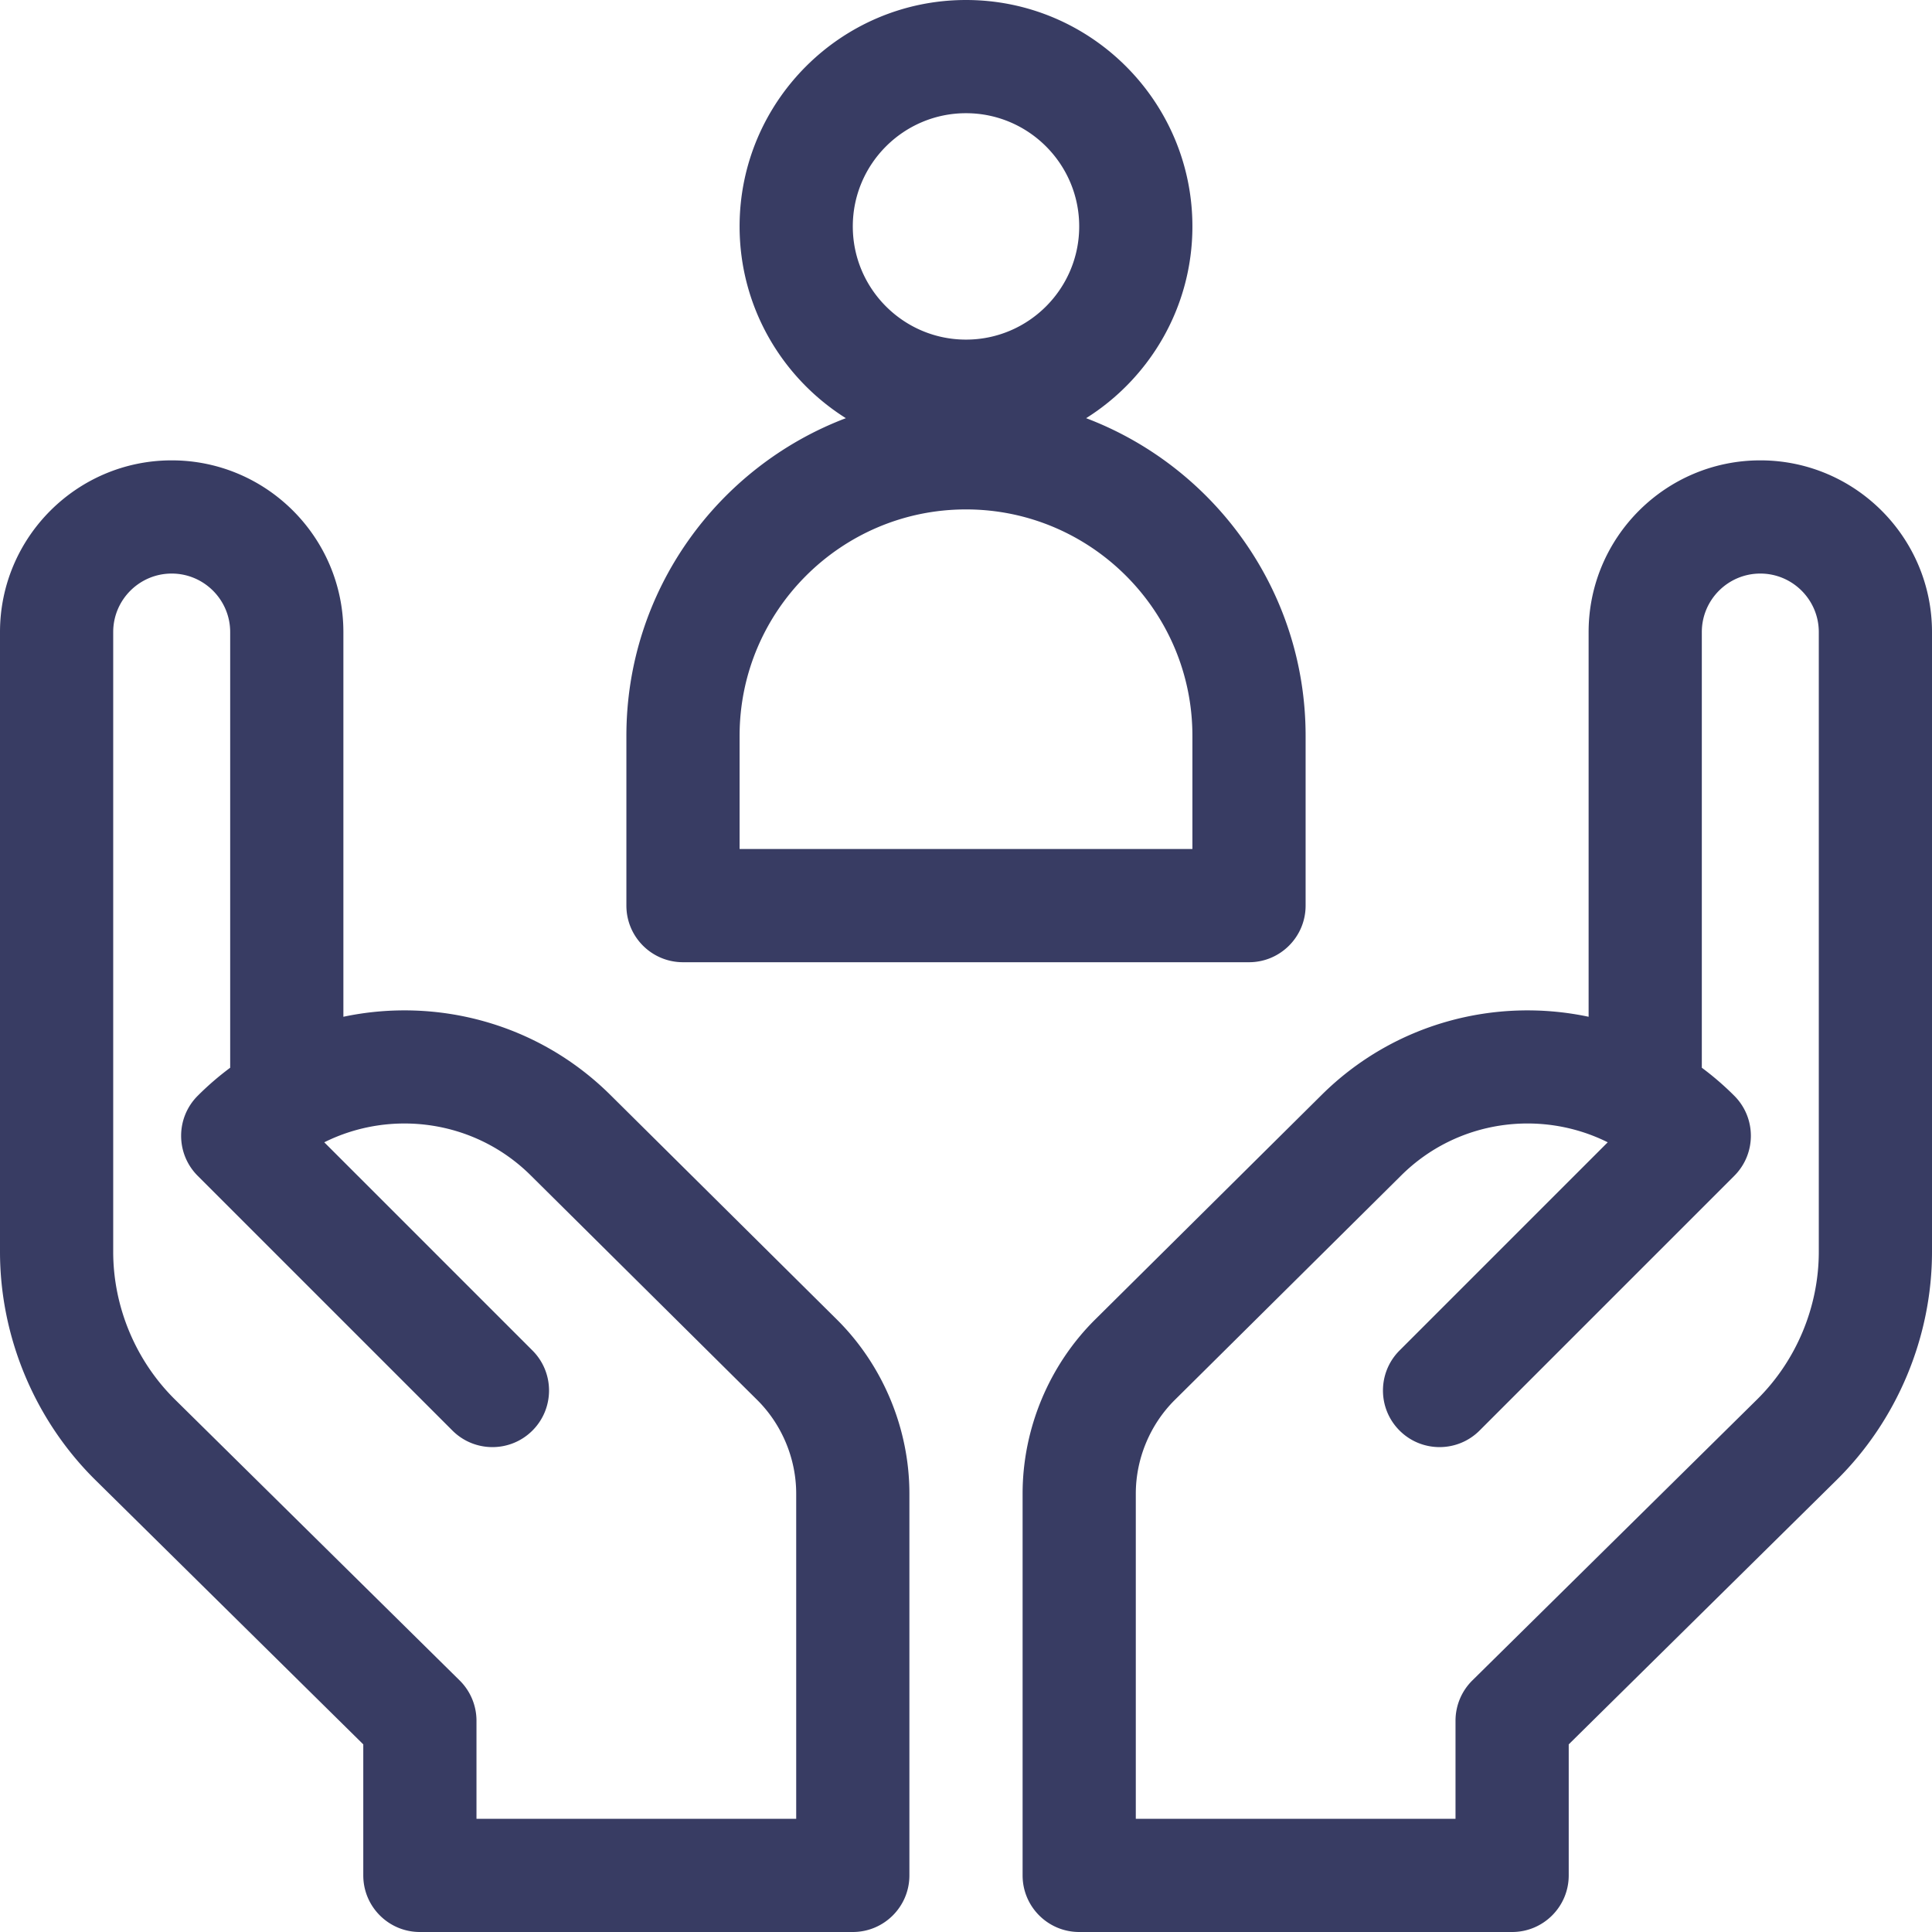 <?xml version="1.0" encoding="UTF-8"?> <svg xmlns="http://www.w3.org/2000/svg" xmlns:xlink="http://www.w3.org/1999/xlink" xmlns:svgjs="http://svgjs.com/svgjs" width="512" height="512" x="0" y="0" viewBox="0 0 512 512" style="enable-background:new 0 0 512 512" xml:space="preserve" class=""> <g> <path d="M161.747 290.163C142.54 271.117 115.724 264.218 91 269.454V167.5c0-25.089-20.411-45.5-45.5-45.5S0 142.411 0 167.5v164.233c0 22.585 9.22 44.637 25.295 60.501l70.978 70.044V497c0 8.284 6.716 15 15 15H226c8.284 0 15-6.716 15-15V395.834c0-17.212-7.01-34.035-19.232-46.156zM211 482h-84.727v-25.994c0-4.013-1.608-7.858-4.464-10.677L46.368 370.88C35.966 360.616 30 346.347 30 331.733V167.5c0-8.547 6.953-15.5 15.5-15.5S61 158.953 61 167.5v115.462a77.432 77.432 0 0 0-8.606 7.432c-5.858 5.858-5.858 15.355 0 21.213l67.5 67.5c5.857 5.858 15.355 5.858 21.213 0s5.858-15.355 0-21.213l-55.172-55.172c17.72-8.834 39.892-5.928 54.689 8.744l60.021 59.516c6.582 6.526 10.356 15.585 10.356 24.854V482zM466.5 122c-25.089 0-45.5 20.411-45.5 45.5v101.954c-24.721-5.231-51.542 1.666-70.747 20.709l-60.021 59.517C278.01 361.799 271 378.622 271 395.834V497c0 8.284 6.716 15 15 15h114.727c8.284 0 15-6.716 15-15v-34.722l70.978-70.044C502.78 376.37 512 354.318 512 331.733V167.5c0-25.089-20.411-45.5-45.5-45.5zM482 331.733c0 14.614-5.966 28.883-16.368 39.147l-75.442 74.45a15.002 15.002 0 0 0-4.464 10.677V482H301v-86.166c0-9.268 3.774-18.327 10.355-24.853l60.021-59.516c14.797-14.673 36.968-17.581 54.688-8.744l-55.171 55.172c-5.858 5.858-5.858 15.355 0 21.213 5.857 5.858 15.355 5.858 21.213 0l67.5-67.5c5.858-5.858 5.858-15.355 0-21.213a77.628 77.628 0 0 0-8.606-7.432V167.5c0-8.547 6.953-15.5 15.5-15.5s15.5 6.953 15.5 15.5zM181 255h150c8.284 0 15-6.716 15-15v-45c0-38.422-24.205-71.292-58.164-84.178C304.736 100.197 316 81.394 316 60c0-33.084-26.916-60-60-60s-60 26.916-60 60c0 21.394 11.264 40.197 28.164 50.822C190.205 123.708 166 156.578 166 195v45c0 8.284 6.716 15 15 15zm75-225c16.542 0 30 13.458 30 30s-13.458 30-30 30-30-13.458-30-30 13.458-30 30-30zm-60 165c0-33.084 26.916-60 60-60s60 26.916 60 60v30H196z" fill="#383c63" data-original="#000000"></path> </g> </svg> 